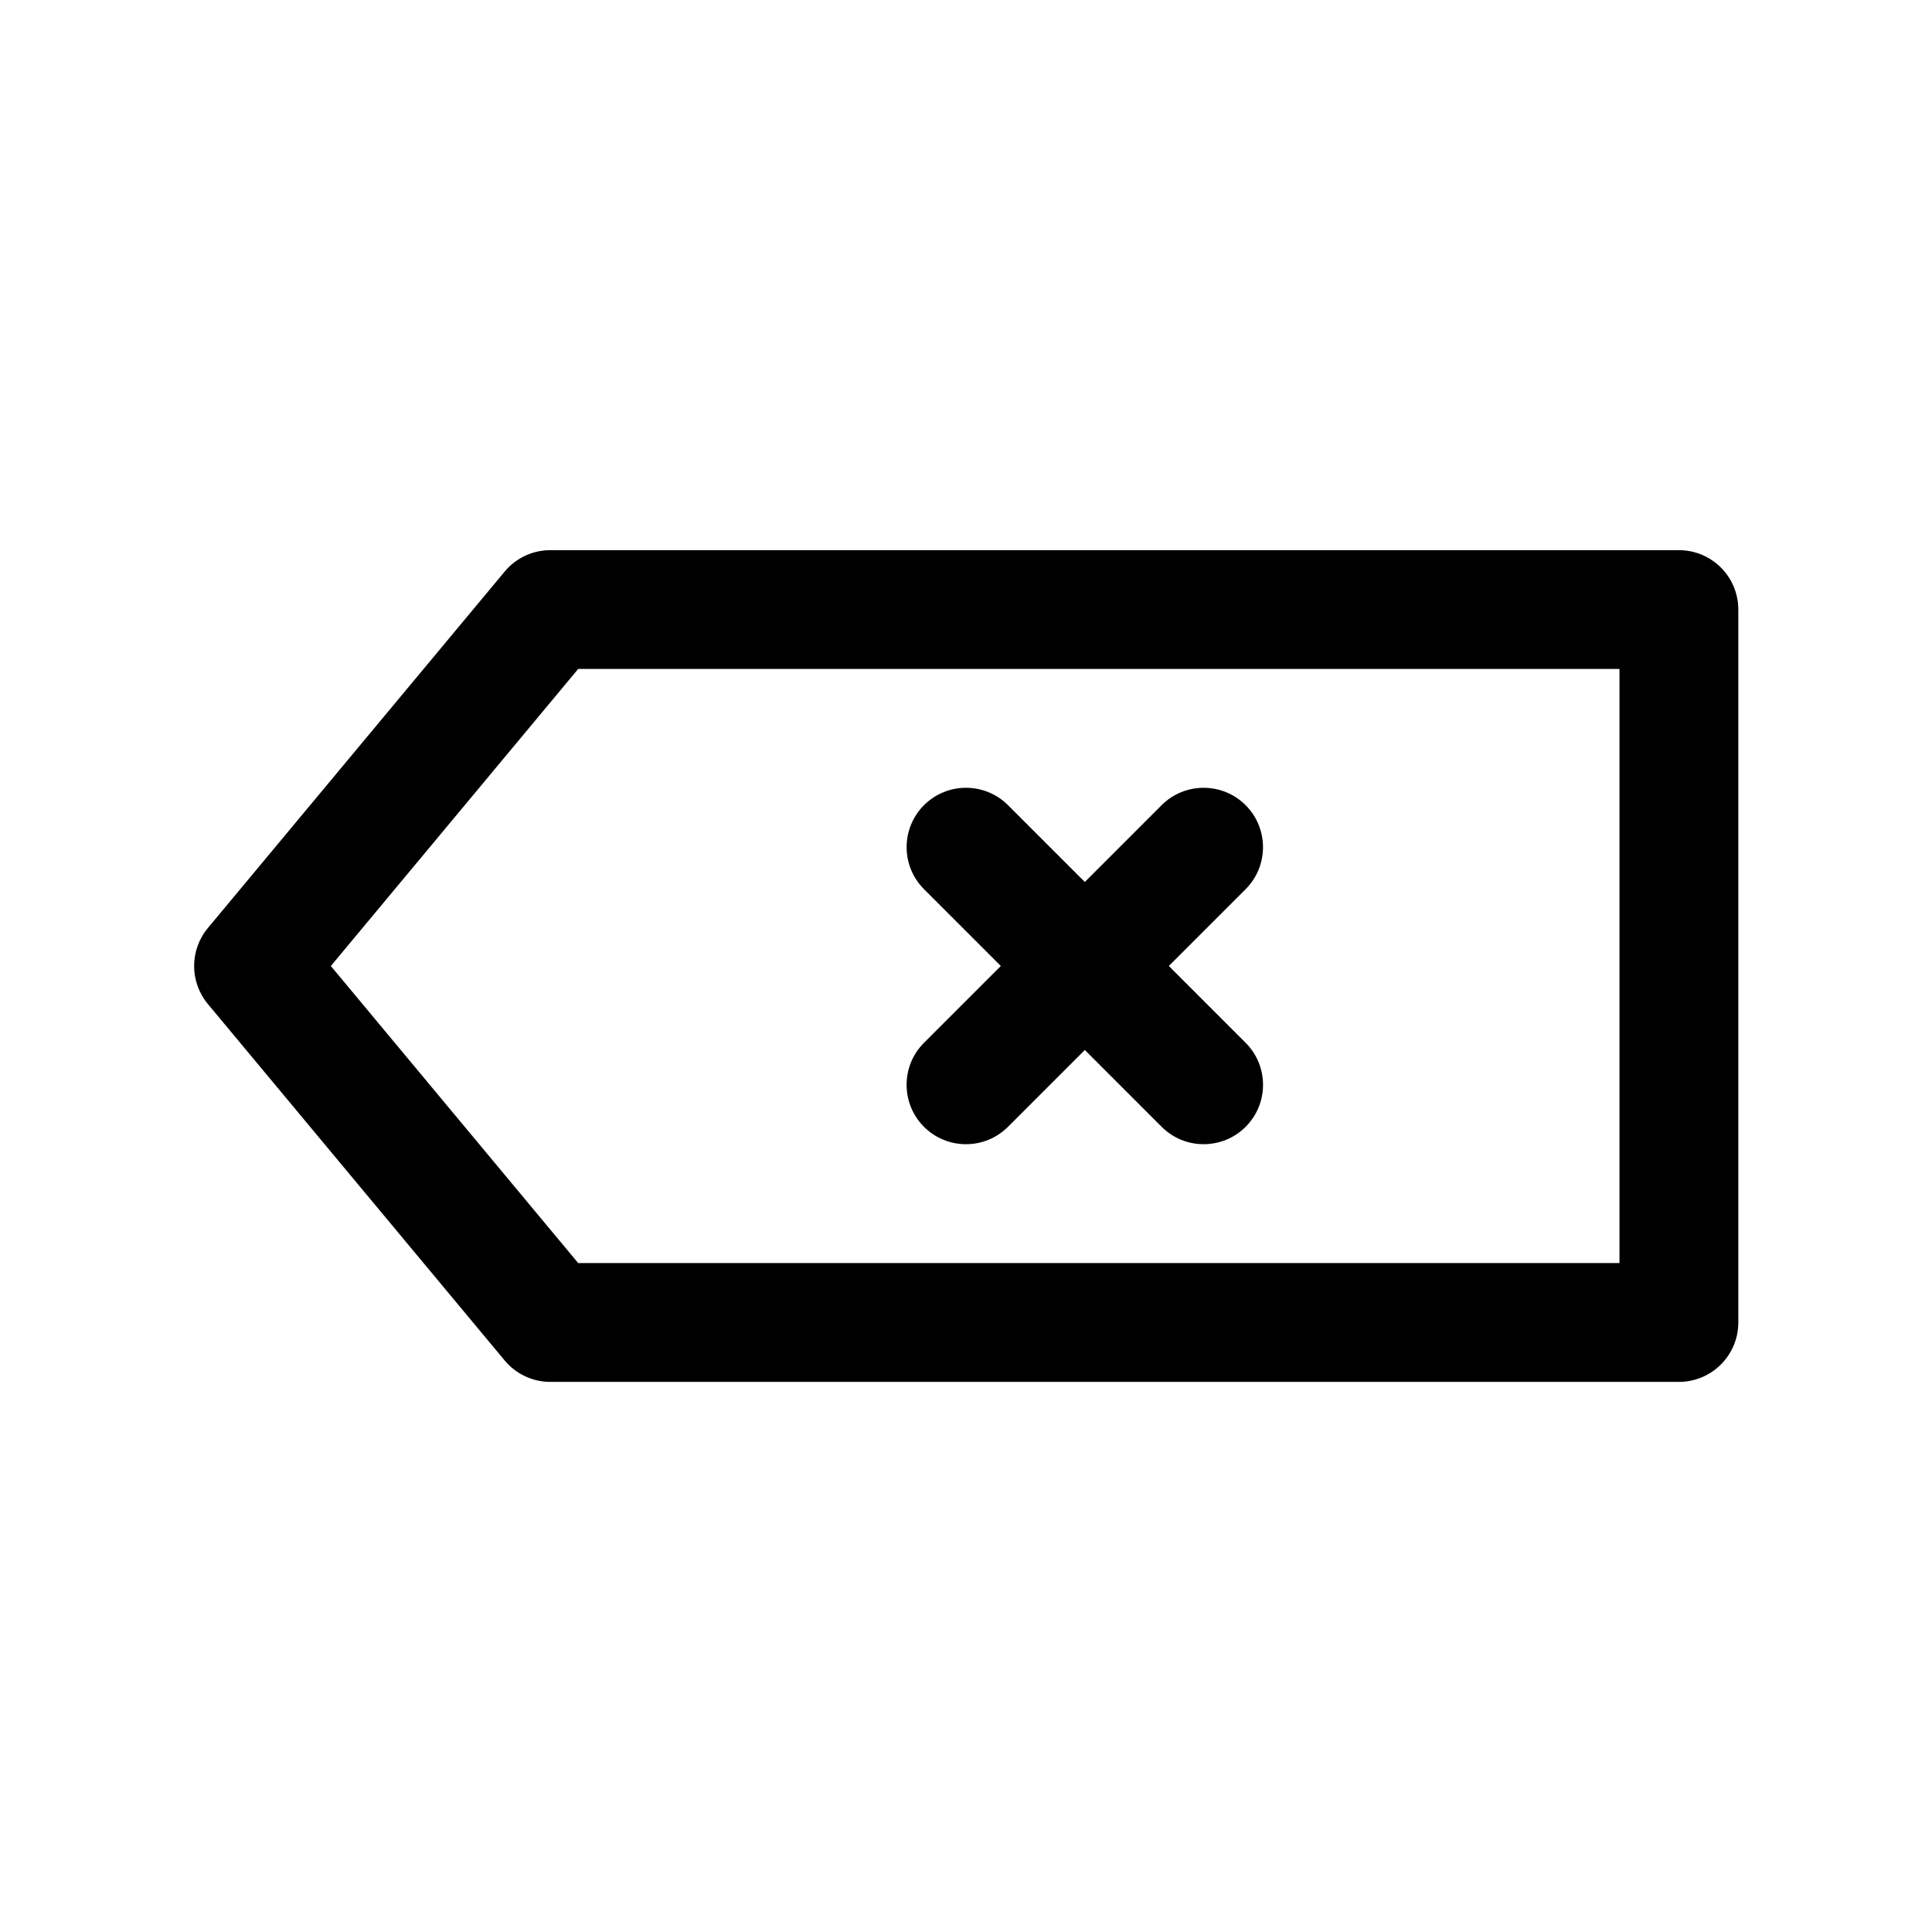 <?xml version="1.0" encoding="UTF-8"?>
<!-- The Best Svg Icon site in the world: iconSvg.co, Visit us! https://iconsvg.co -->
<svg fill="#000000" width="800px" height="800px" version="1.1" viewBox="144 144 512 512" xmlns="http://www.w3.org/2000/svg">
 <g fill-rule="evenodd">
  <path d="m604.67 305.54c0-8.691-7.055-15.742-15.742-15.742h-299.09c-4.676 0-9.102 2.078-12.09 5.668l-78.656 94.465c-4.863 5.84-4.863 14.312 0 20.152l78.656 94.465c2.992 3.59 7.414 5.668 12.09 5.668h299.09c8.691 0 15.742-7.055 15.742-15.742zm-307.45 15.742-65.543 78.719 65.543 78.719h275.96v-157.44h-275.96z"/>
  <path d="m451.84 357.38-62.977 62.977c-6.141 6.141-6.141 16.121 0 22.262 6.141 6.141 16.121 6.141 22.262 0l62.977-62.977c6.141-6.141 6.141-16.121 0-22.262s-16.121-6.141-22.262 0z"/>
  <path d="m388.87 379.64 62.977 62.977c6.141 6.141 16.121 6.141 22.262 0 6.141-6.141 6.141-16.121 0-22.262l-62.977-62.977c-6.141-6.141-16.121-6.141-22.262 0-6.141 6.141-6.141 16.121 0 22.262z"/>
 </g>
</svg>